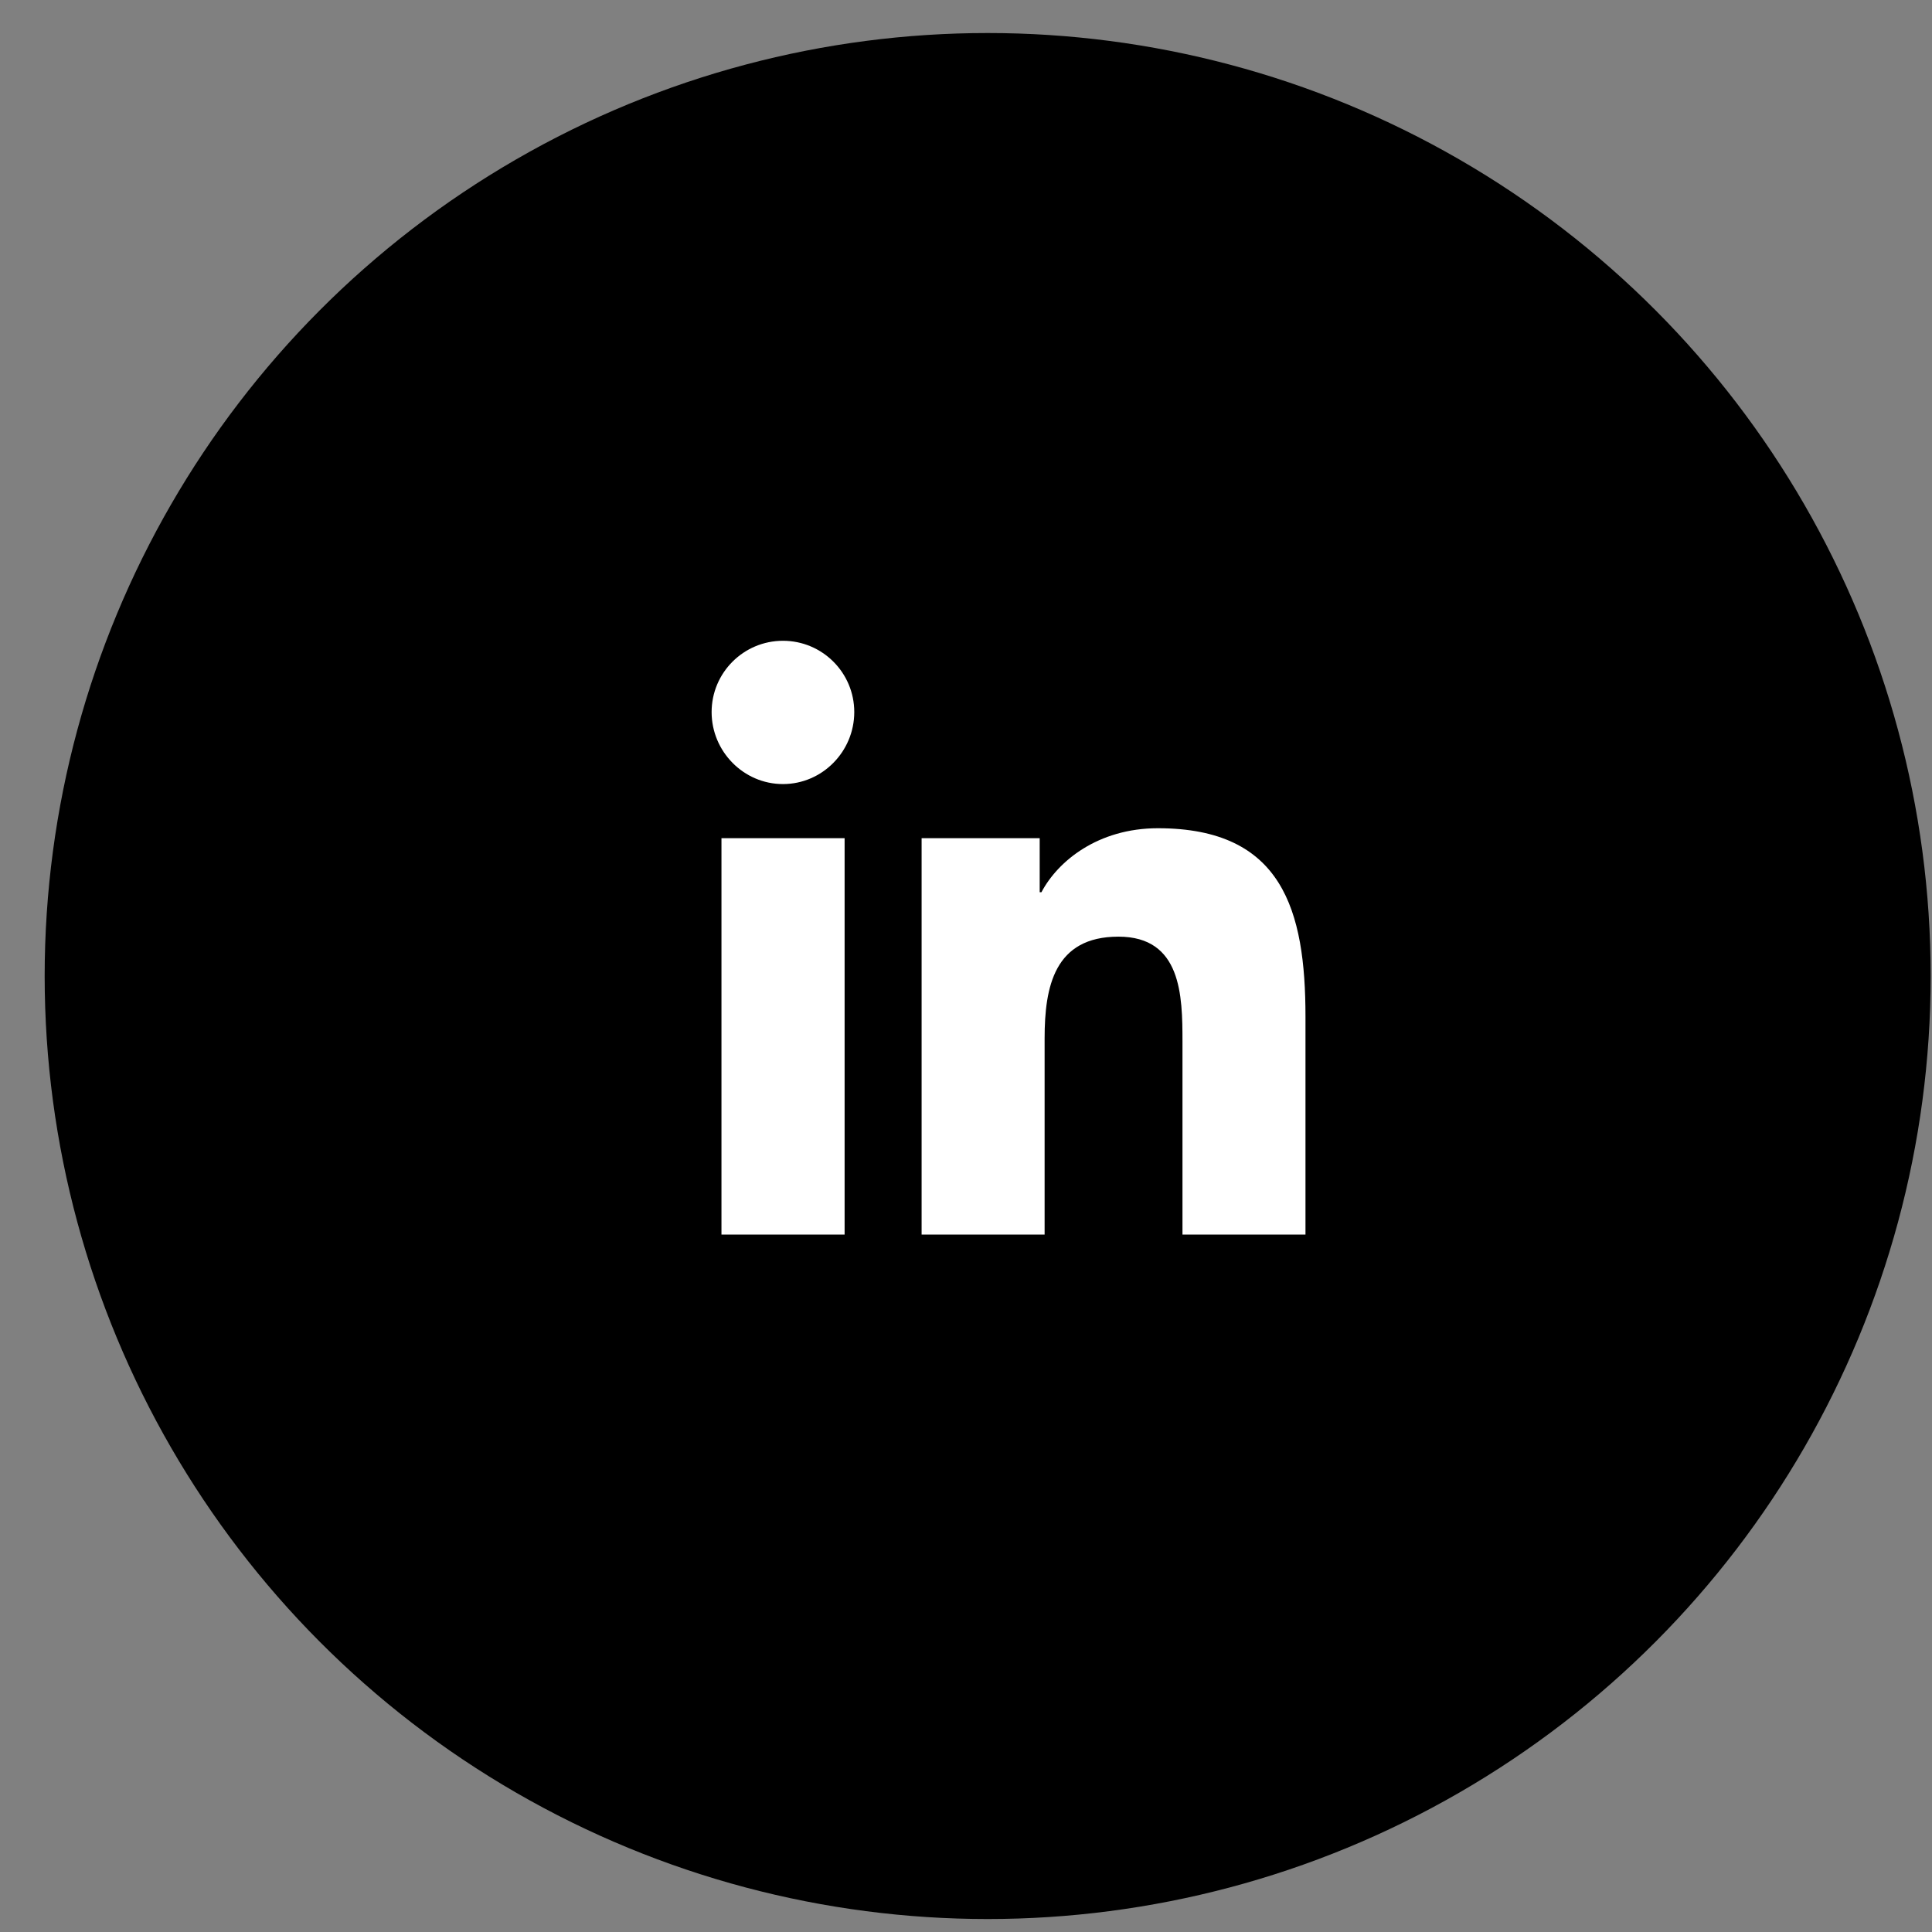 <svg width="42" height="42" viewBox="0 0 42 42" fill="none" xmlns="http://www.w3.org/2000/svg">
<rect x="0" y="0" width="42" height="42" fill="#808080" stroke="none"/>
<ellipse cx="21.471" cy="21.218" rx="20.5" ry="20.5" fill="black"/>
<path d="M18.361 26.839H15.684V18.221H18.361V26.839ZM17.021 17.045C16.165 17.045 15.47 16.336 15.47 15.48C15.47 14.624 16.165 13.93 17.021 13.93C17.877 13.93 18.571 14.624 18.571 15.48C18.571 16.336 17.877 17.045 17.021 17.045ZM28.377 26.839H25.706V22.644C25.706 21.644 25.685 20.362 24.314 20.362C22.922 20.362 22.709 21.448 22.709 22.572V26.839H20.035V18.221H22.602V19.396H22.64C22.997 18.719 23.87 18.005 25.172 18.005C27.881 18.005 28.38 19.788 28.38 22.105V26.839H28.377Z" fill="white"/>
</svg>
